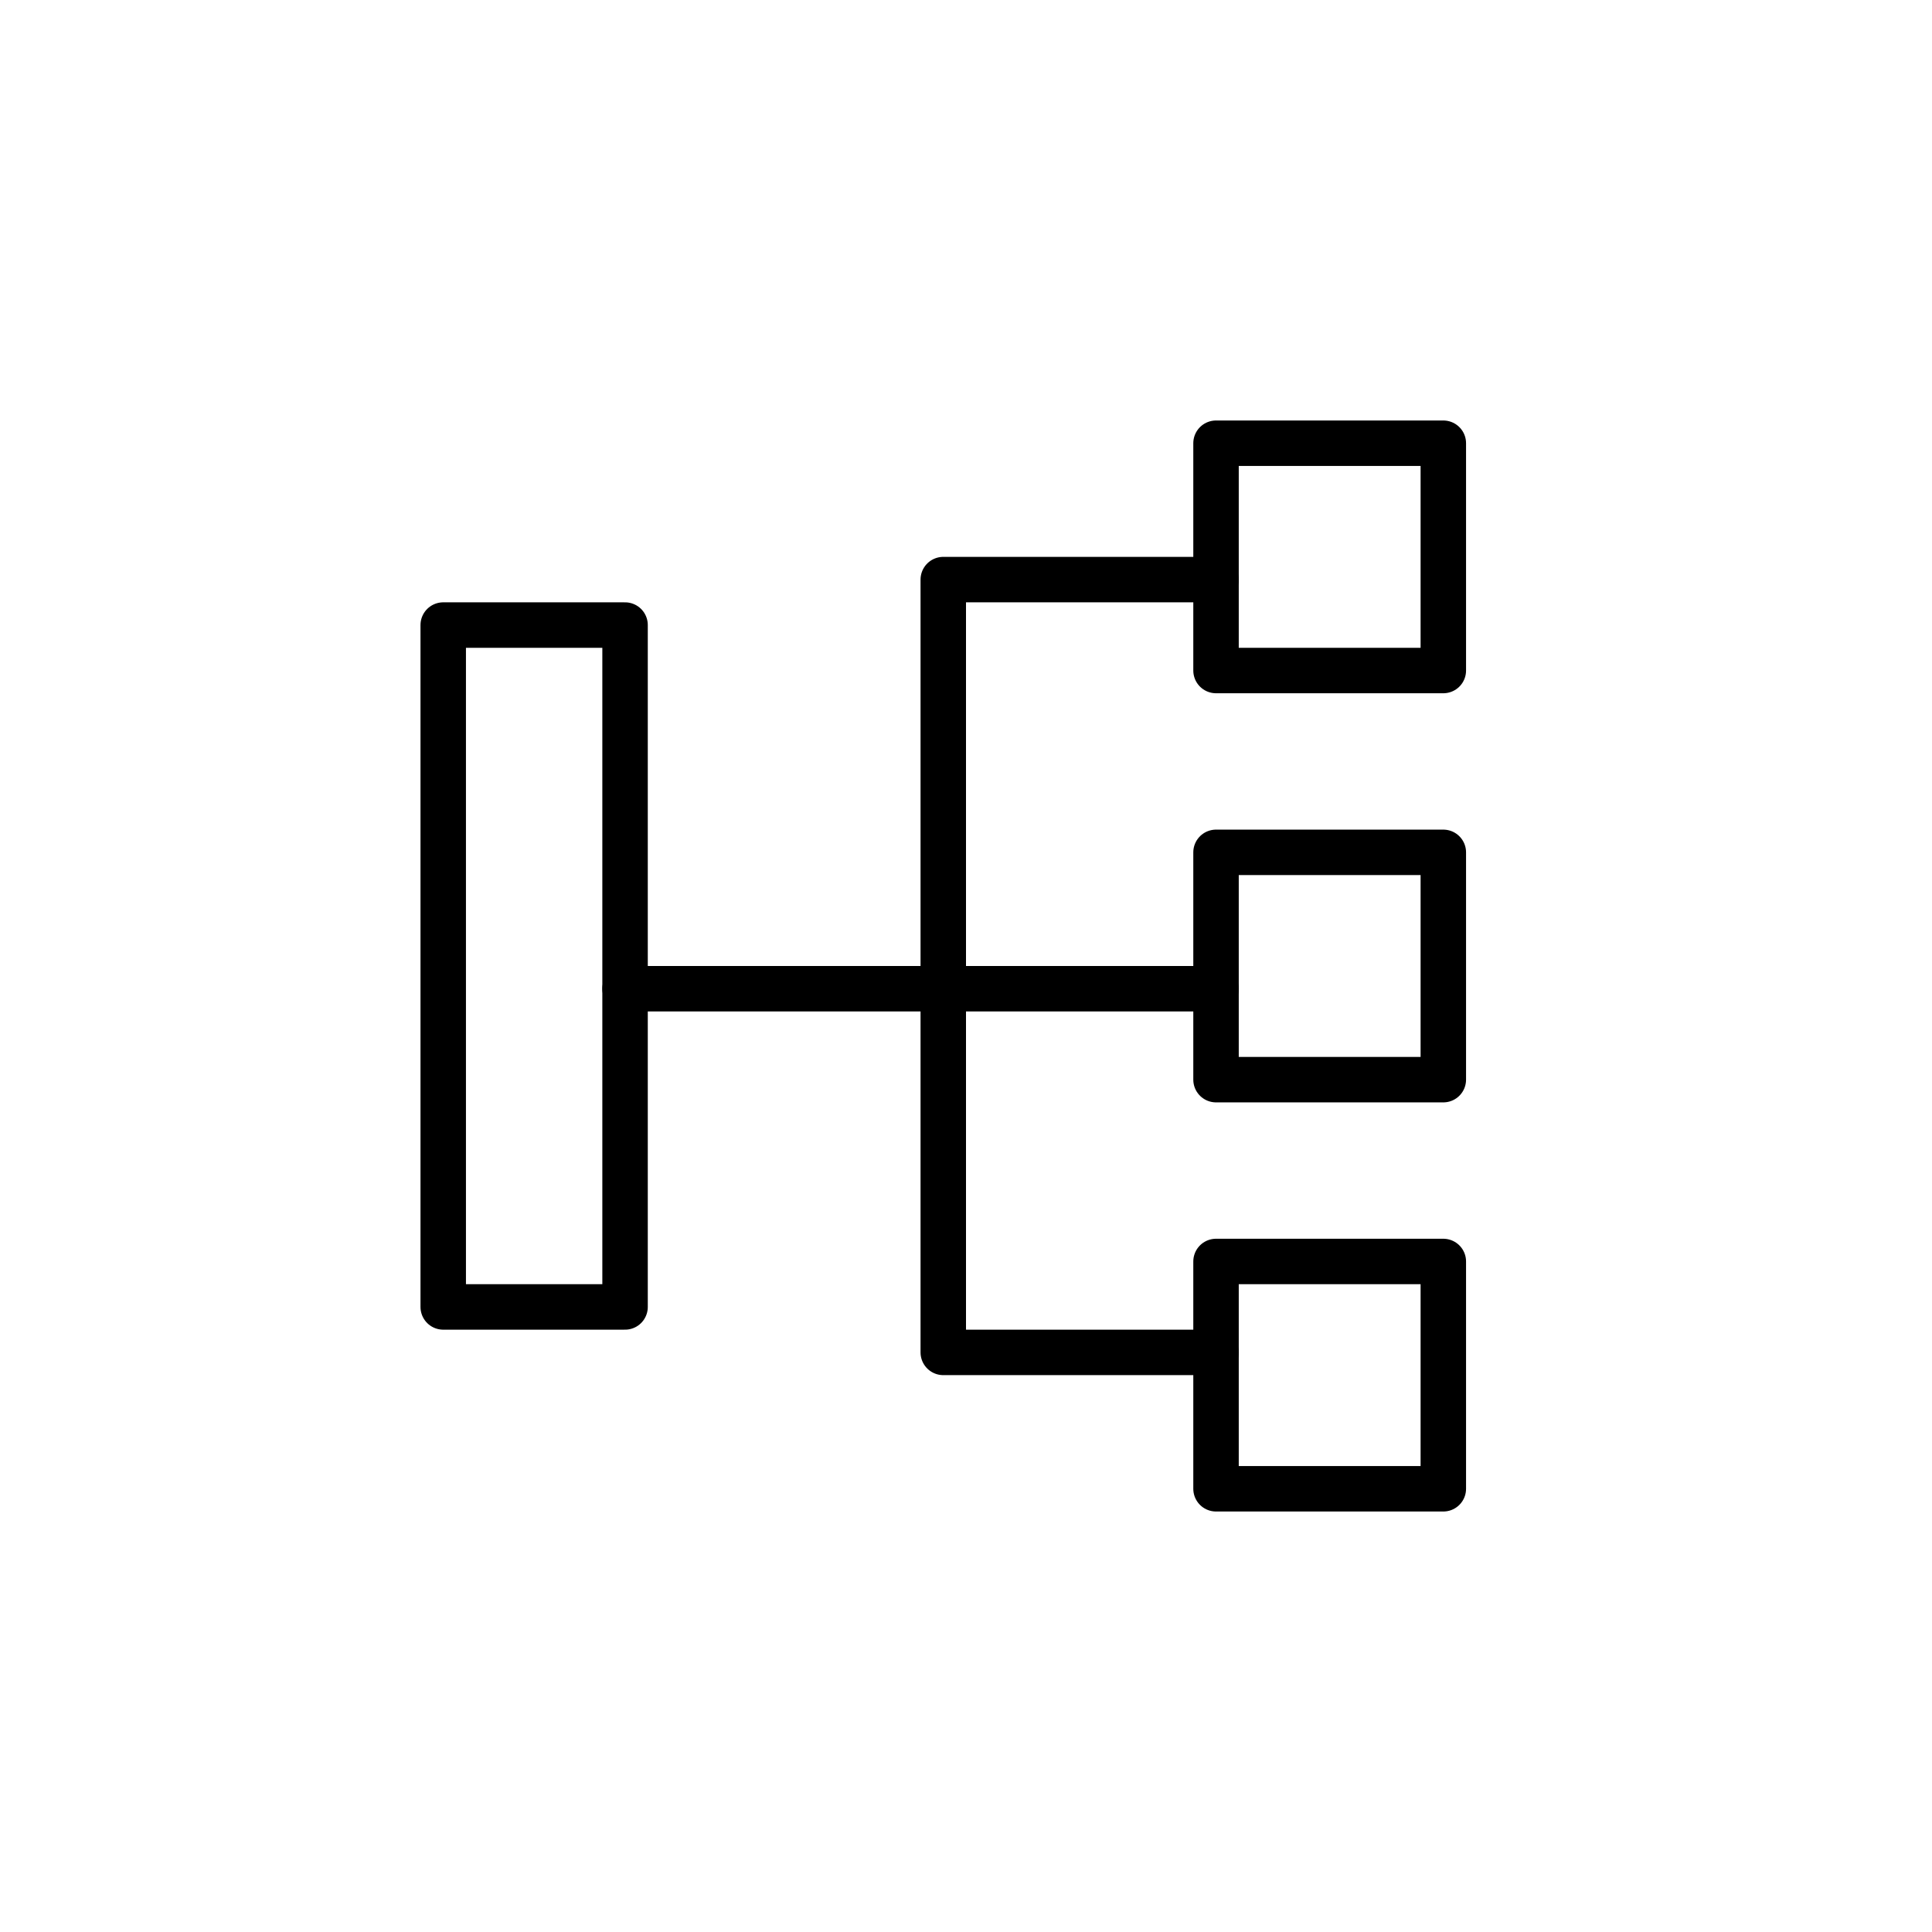 <?xml version="1.0" encoding="UTF-8"?><svg id="icons_from_Figma_-_old_and_new" xmlns="http://www.w3.org/2000/svg" viewBox="0 0 85 85"><defs><style>.cls-1{fill:none;stroke:#000;stroke-linecap:round;stroke-linejoin:round;stroke-width:2px;}</style></defs><g id="enterprise_view_-_improves_workflow"><path class="cls-1" d="M27.5,43.5h26"/><path class="cls-1" d="M27.5,27.5h-8v30h8v-30Z"/><path class="cls-1" d="M63.5,37.5h-10v10h10v-10Z"/><path class="cls-1" d="M63.5,55.5h-10v10h10v-10Z"/><path class="cls-1" d="M63.5,19.5h-10v10h10v-10Z"/><path class="cls-1" d="M53.5,25.5h-12v34h12"/></g></svg>